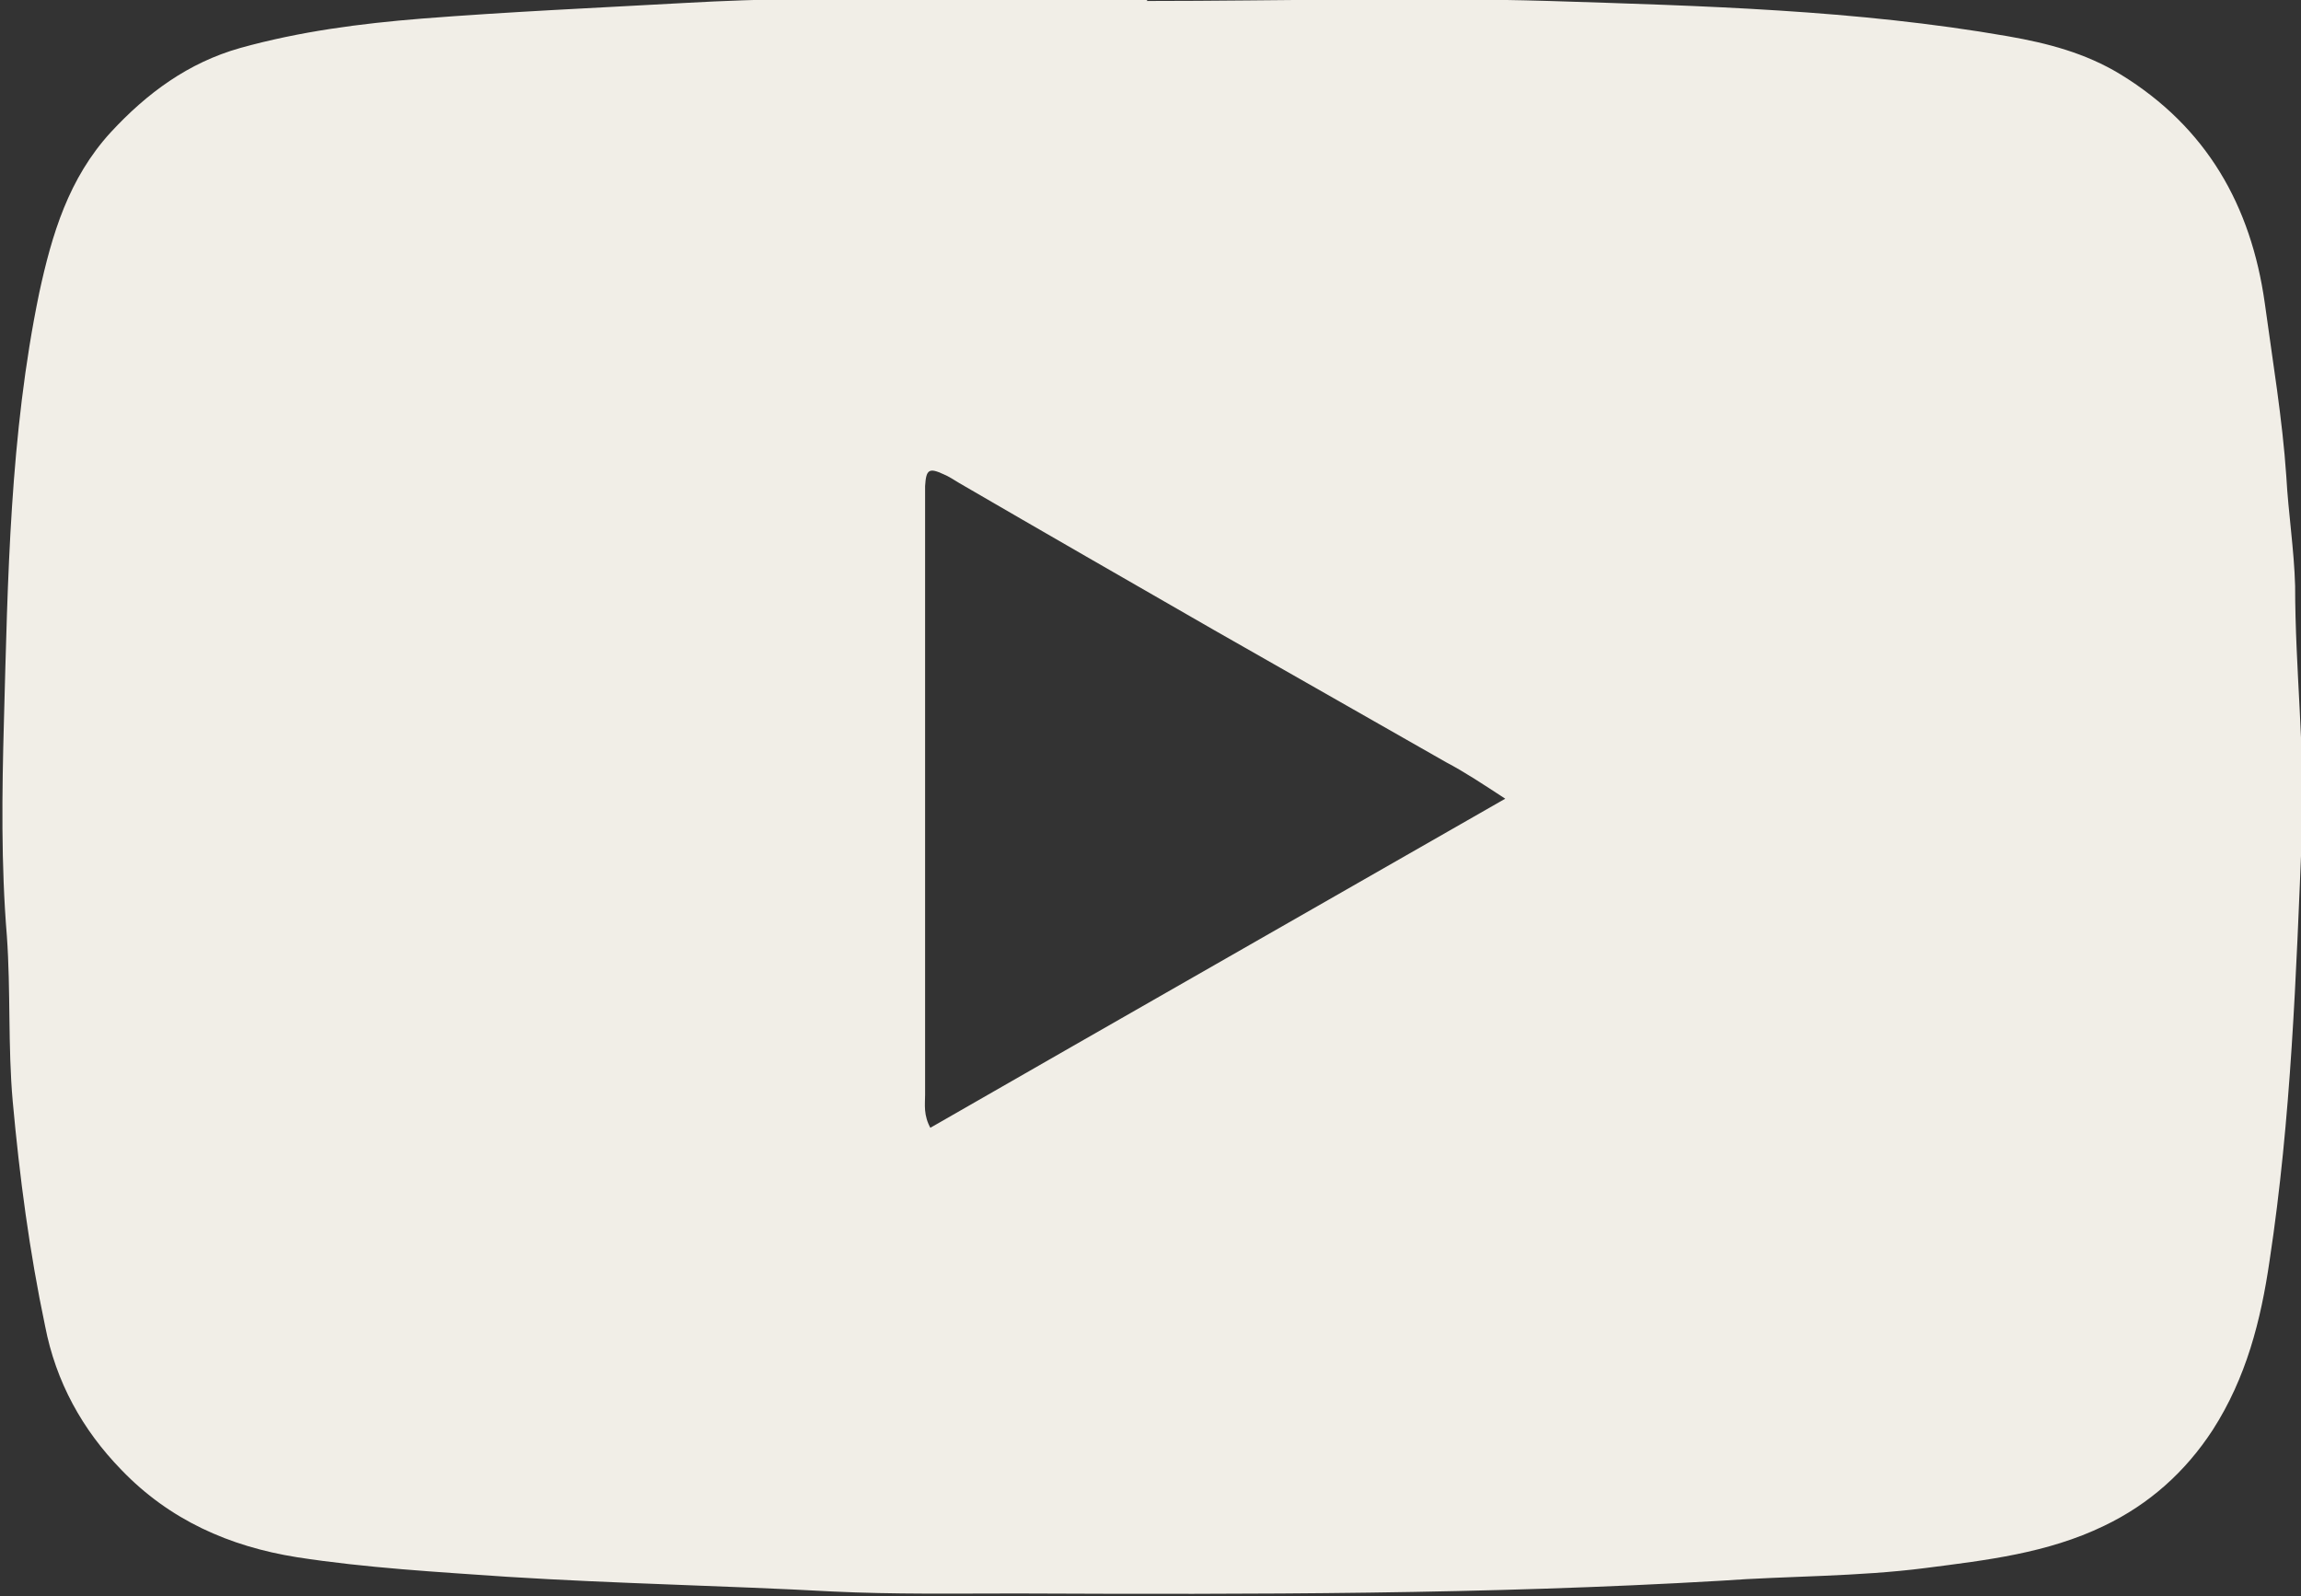 <?xml version="1.0" encoding="UTF-8"?>
<svg id="Layer_2" data-name="Layer 2" xmlns="http://www.w3.org/2000/svg" viewBox="0 0 23.48 16.29">
  <rect x="0" y="0" width="23.48" height="16.29" fill="#333333" stroke="none"/>
  <defs>
    <style>
      .cls-1 {
        fill: #f1eee7;
      }
    </style>
  </defs>
  <g id="Layer_1-2" data-name="Layer 1">
    <path class="cls-1" d="M11.7.01c1.37,0,2.74-.04,4.11,0,1.56.05,3.13.09,4.68.36.4.07.79.17,1.15.39.88.54,1.33,1.34,1.47,2.33.08.59.18,1.18.22,1.77.02.37.08.75.09,1.12,0,.84.1,1.67.07,2.51-.06,1.46-.11,2.92-.33,4.37-.09.62-.24,1.2-.58,1.73-.28.43-.65.76-1.11.98-.58.28-1.2.35-1.82.43-.7.09-1.4.08-2.09.13-2.39.14-4.78.14-7.18.13-.63,0-1.26.01-1.88-.02-1.1-.06-2.21-.08-3.32-.15-.72-.05-1.44-.09-2.15-.2-.69-.11-1.3-.38-1.79-.89-.4-.41-.67-.9-.78-1.47-.16-.76-.26-1.52-.33-2.29-.05-.56-.02-1.13-.06-1.69-.06-.73-.05-1.46-.03-2.19.04-1.46.06-2.92.36-4.37.13-.6.3-1.17.73-1.64.37-.4.79-.71,1.32-.86.61-.17,1.23-.25,1.85-.3.89-.07,1.79-.11,2.69-.16,1.58-.09,3.16-.02,4.73-.04ZM9.49,11.51c1.95-1.12,3.88-2.22,5.87-3.36-.23-.15-.41-.27-.6-.37-.79-.45-1.58-.9-2.37-1.35-.87-.5-1.74-1-2.6-1.5-.05-.03-.11-.07-.16-.09-.15-.07-.18-.05-.19.12,0,.05,0,.1,0,.16,0,2.02,0,4.03,0,6.05,0,.1-.02.21.06.35Z"/>
  </g>
</svg>